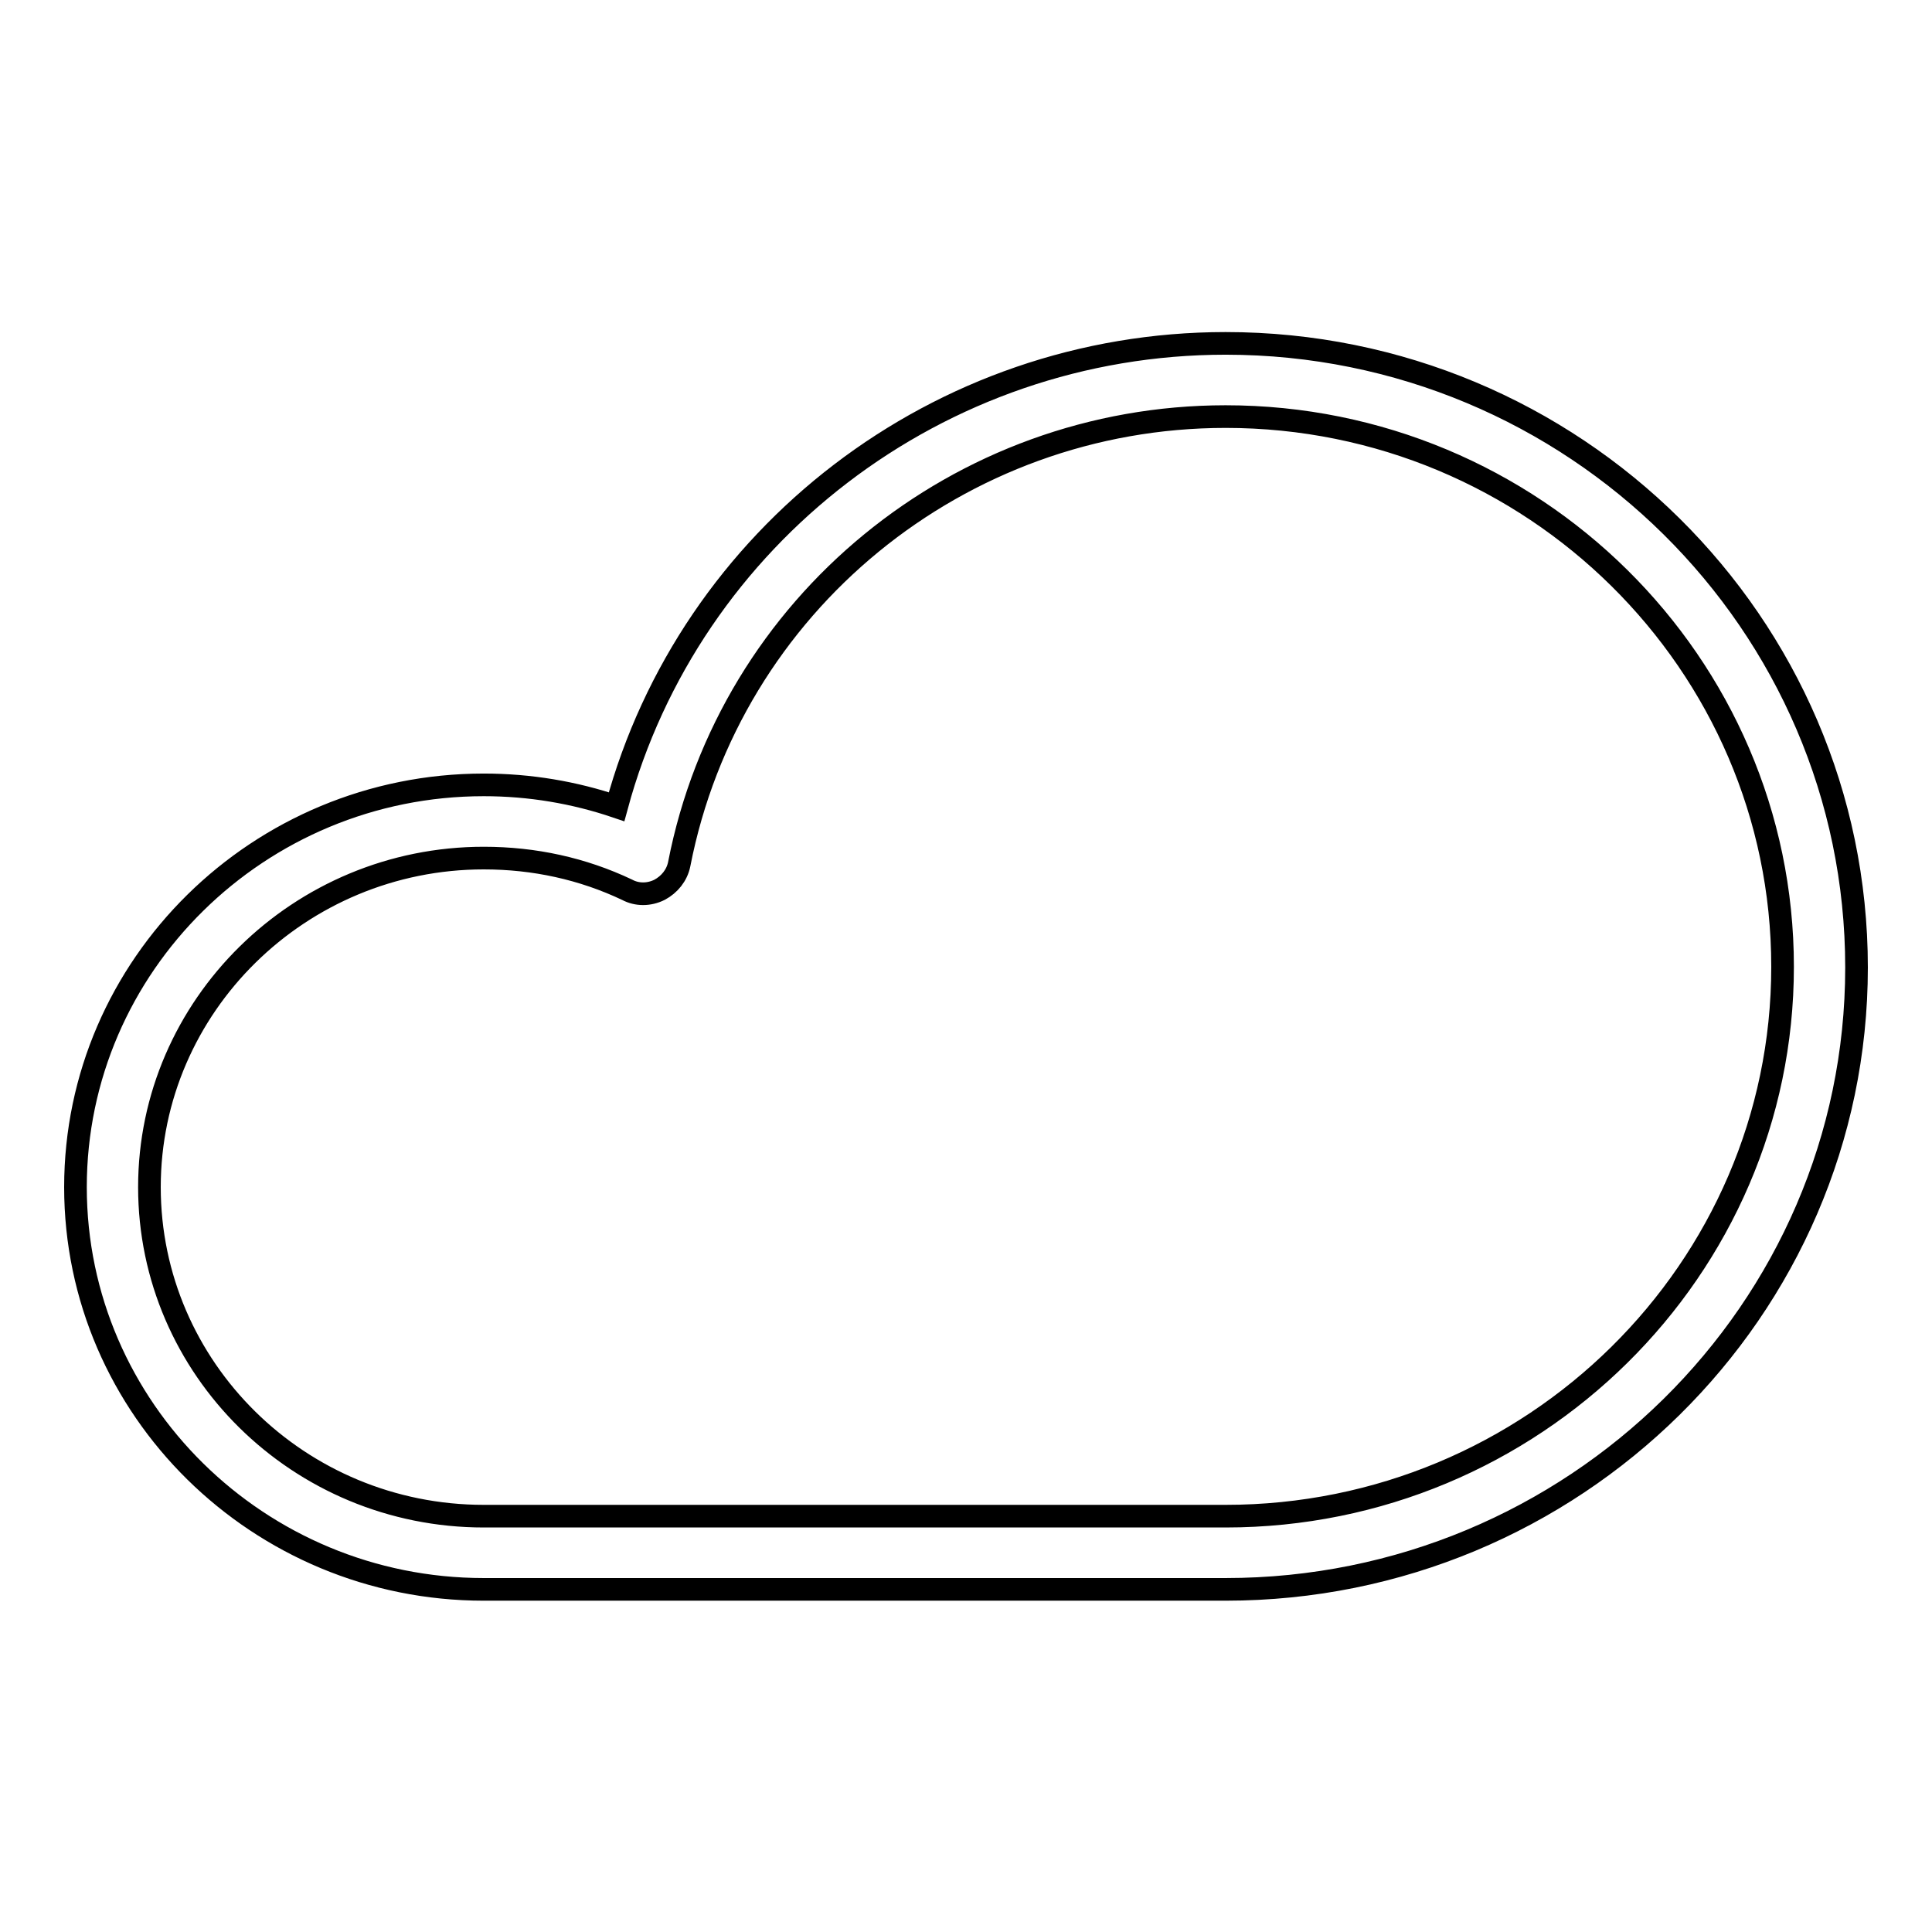 <?xml version="1.0" encoding="utf-8"?>
<!-- Svg Vector Icons : http://www.onlinewebfonts.com/icon -->
<!DOCTYPE svg PUBLIC "-//W3C//DTD SVG 1.1//EN" "http://www.w3.org/Graphics/SVG/1.1/DTD/svg11.dtd">
<svg version="1.1" xmlns="http://www.w3.org/2000/svg" xmlns:xlink="http://www.w3.org/1999/xlink" x="0px" y="0px" viewBox="0 0 256 256" enable-background="new 0 0 256 256" xml:space="preserve">
<g><g><path stroke-width="3" fill-opacity="0" stroke="#000000"  d="M162.4,210.6H64.1c-29.8,0-54.1-23.9-54.1-53.3c0-29.4,24.3-53.3,54.1-53.3c6.1,0,12,1,17.6,2.9c9.7-35.9,42.7-61.4,80.7-61.4c46.1,0,83.6,37.1,83.6,82.7C246,173.6,208.5,210.6,162.4,210.6z M64.1,113.7c-24.4,0-44.3,19.6-44.3,43.6s19.8,43.6,44.3,43.6h98.3c40.7,0,73.8-32.7,73.8-72.8c0-40.2-33.1-72.9-73.8-72.9c-35.3,0-65.7,24.9-72.4,59.3c-0.3,1.5-1.3,2.7-2.6,3.4c-1.4,0.7-3,0.7-4.3,0C77.2,115.1,70.8,113.7,64.1,113.7z"/></g></g>
</svg>